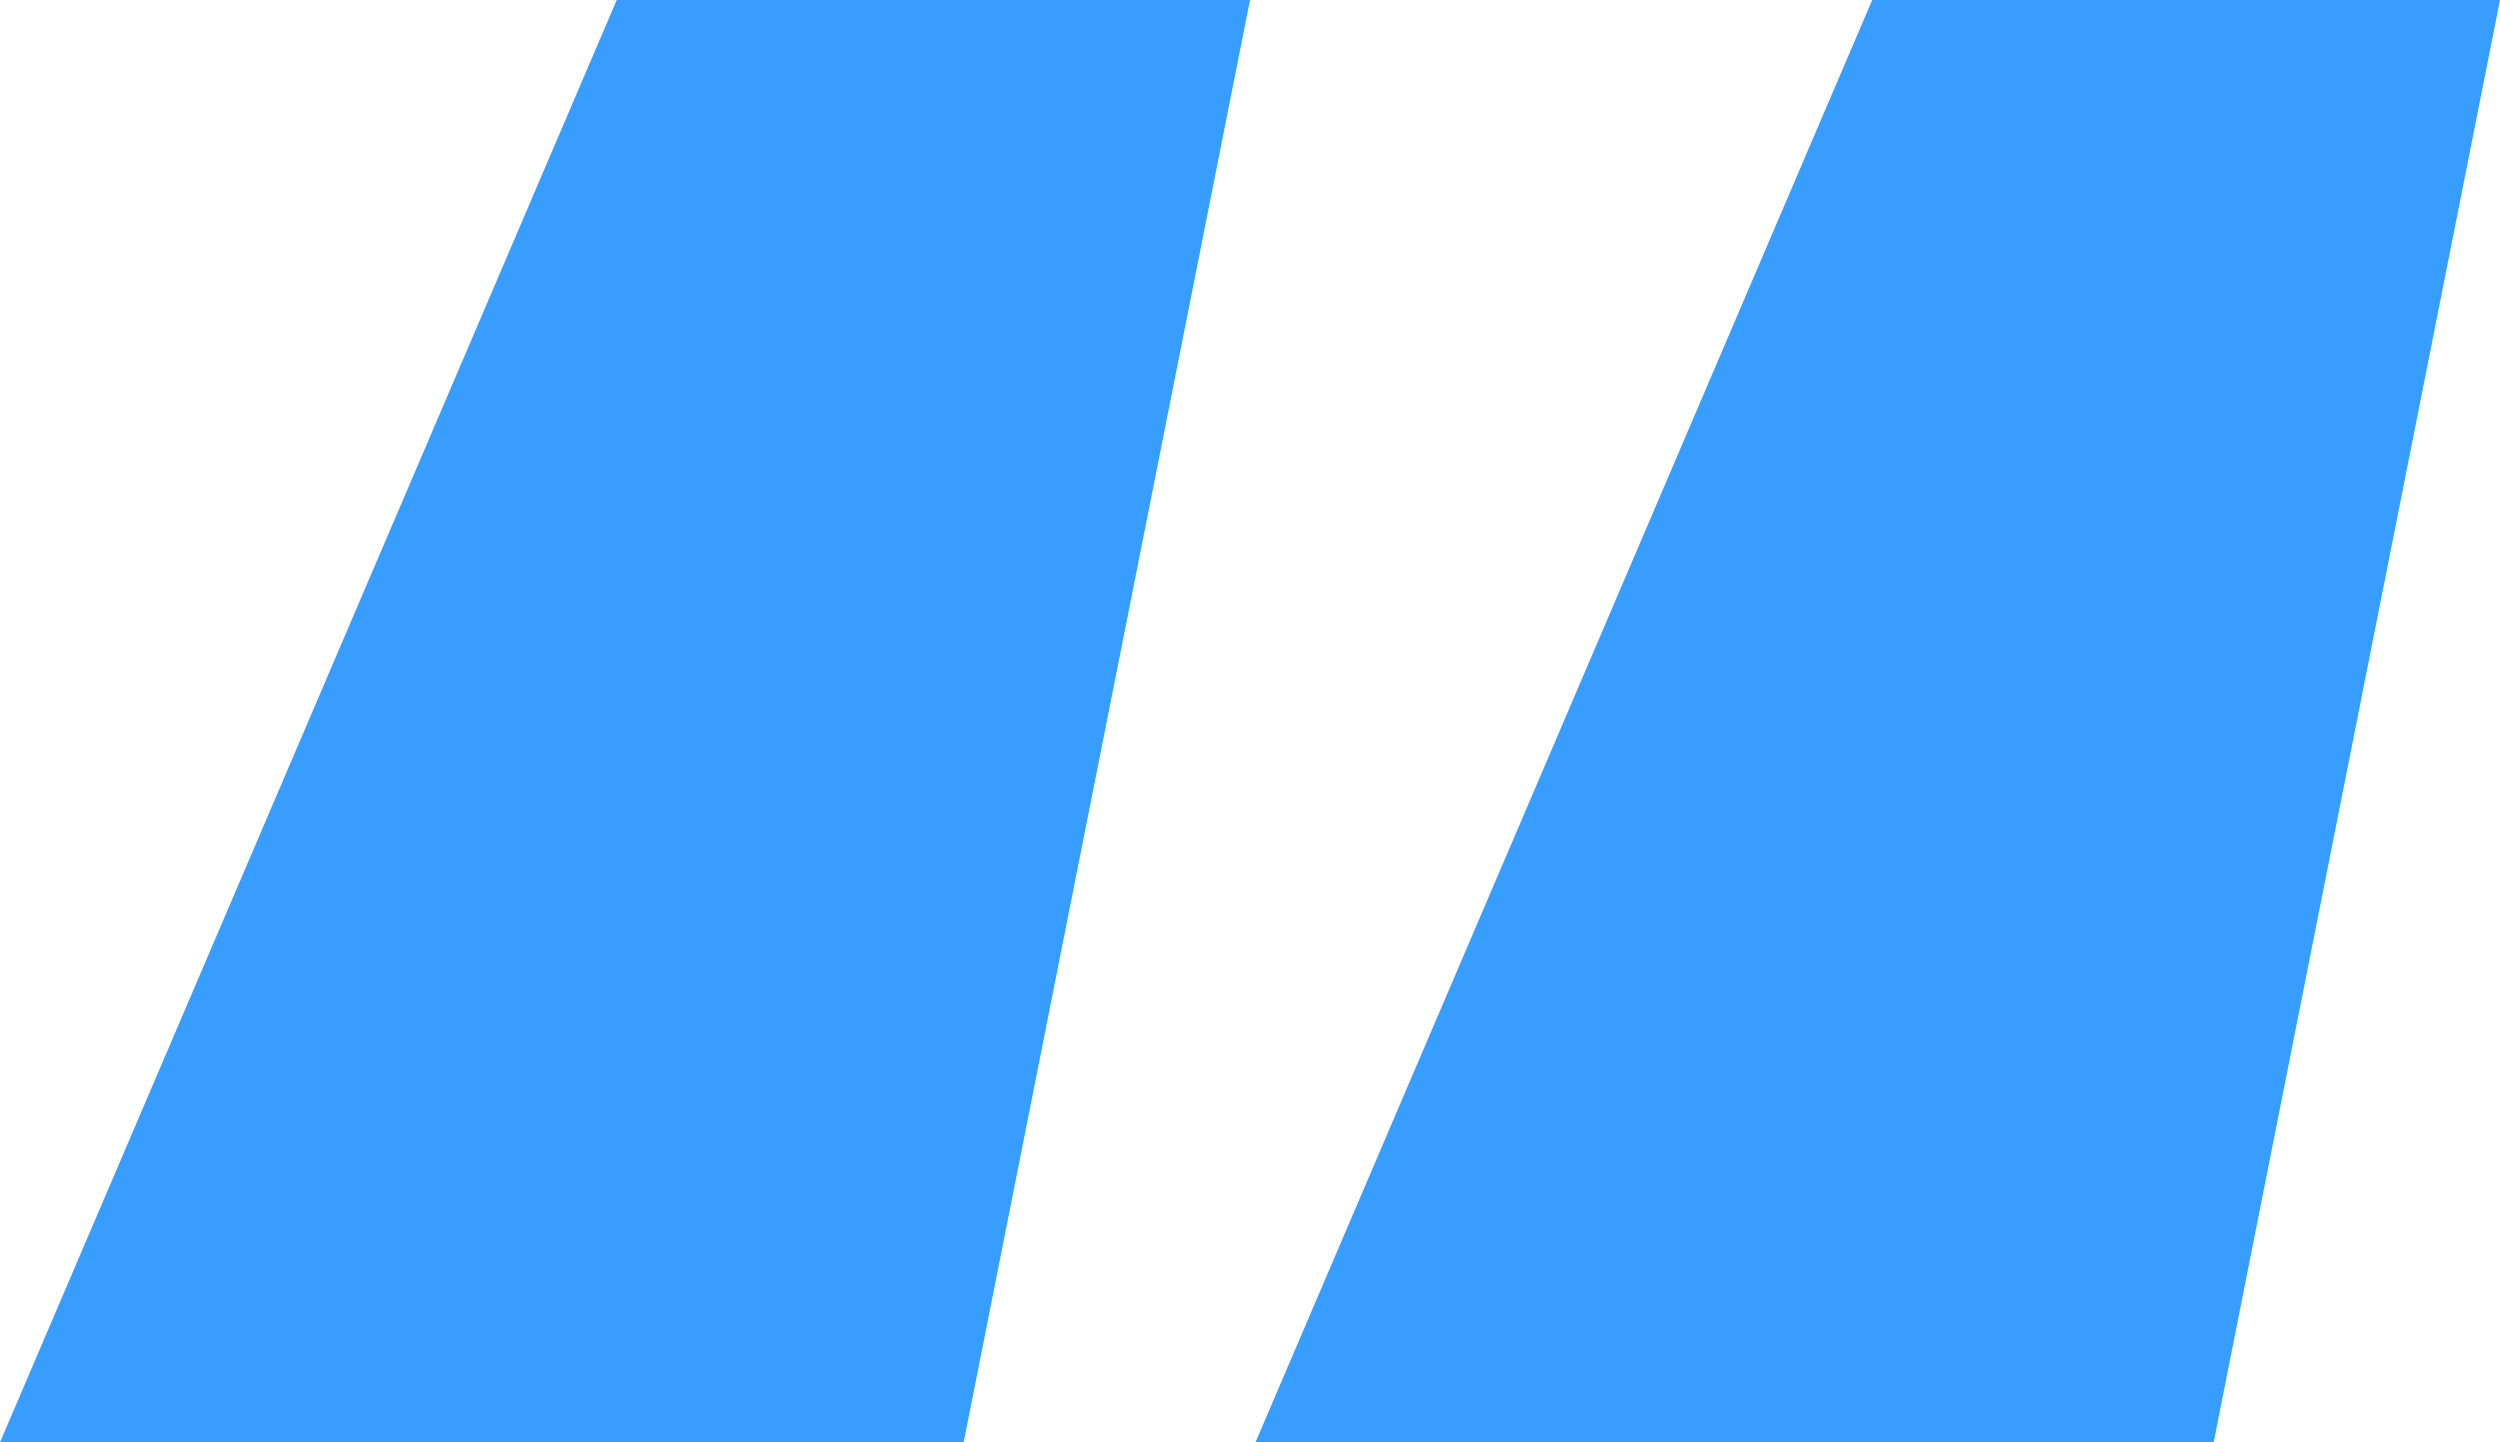 <?xml version="1.0" encoding="utf-8"?>
<svg xmlns="http://www.w3.org/2000/svg" fill="none" height="100%" overflow="visible" preserveAspectRatio="none" style="display: block;" viewBox="0 0 26 15" width="100%">
<path d="M10.022 15H0L6.414 0H13L10.022 15ZM23.022 15H13.057L19.471 0H26L23.022 15Z" fill="#379EFF" id=""/>
</svg>